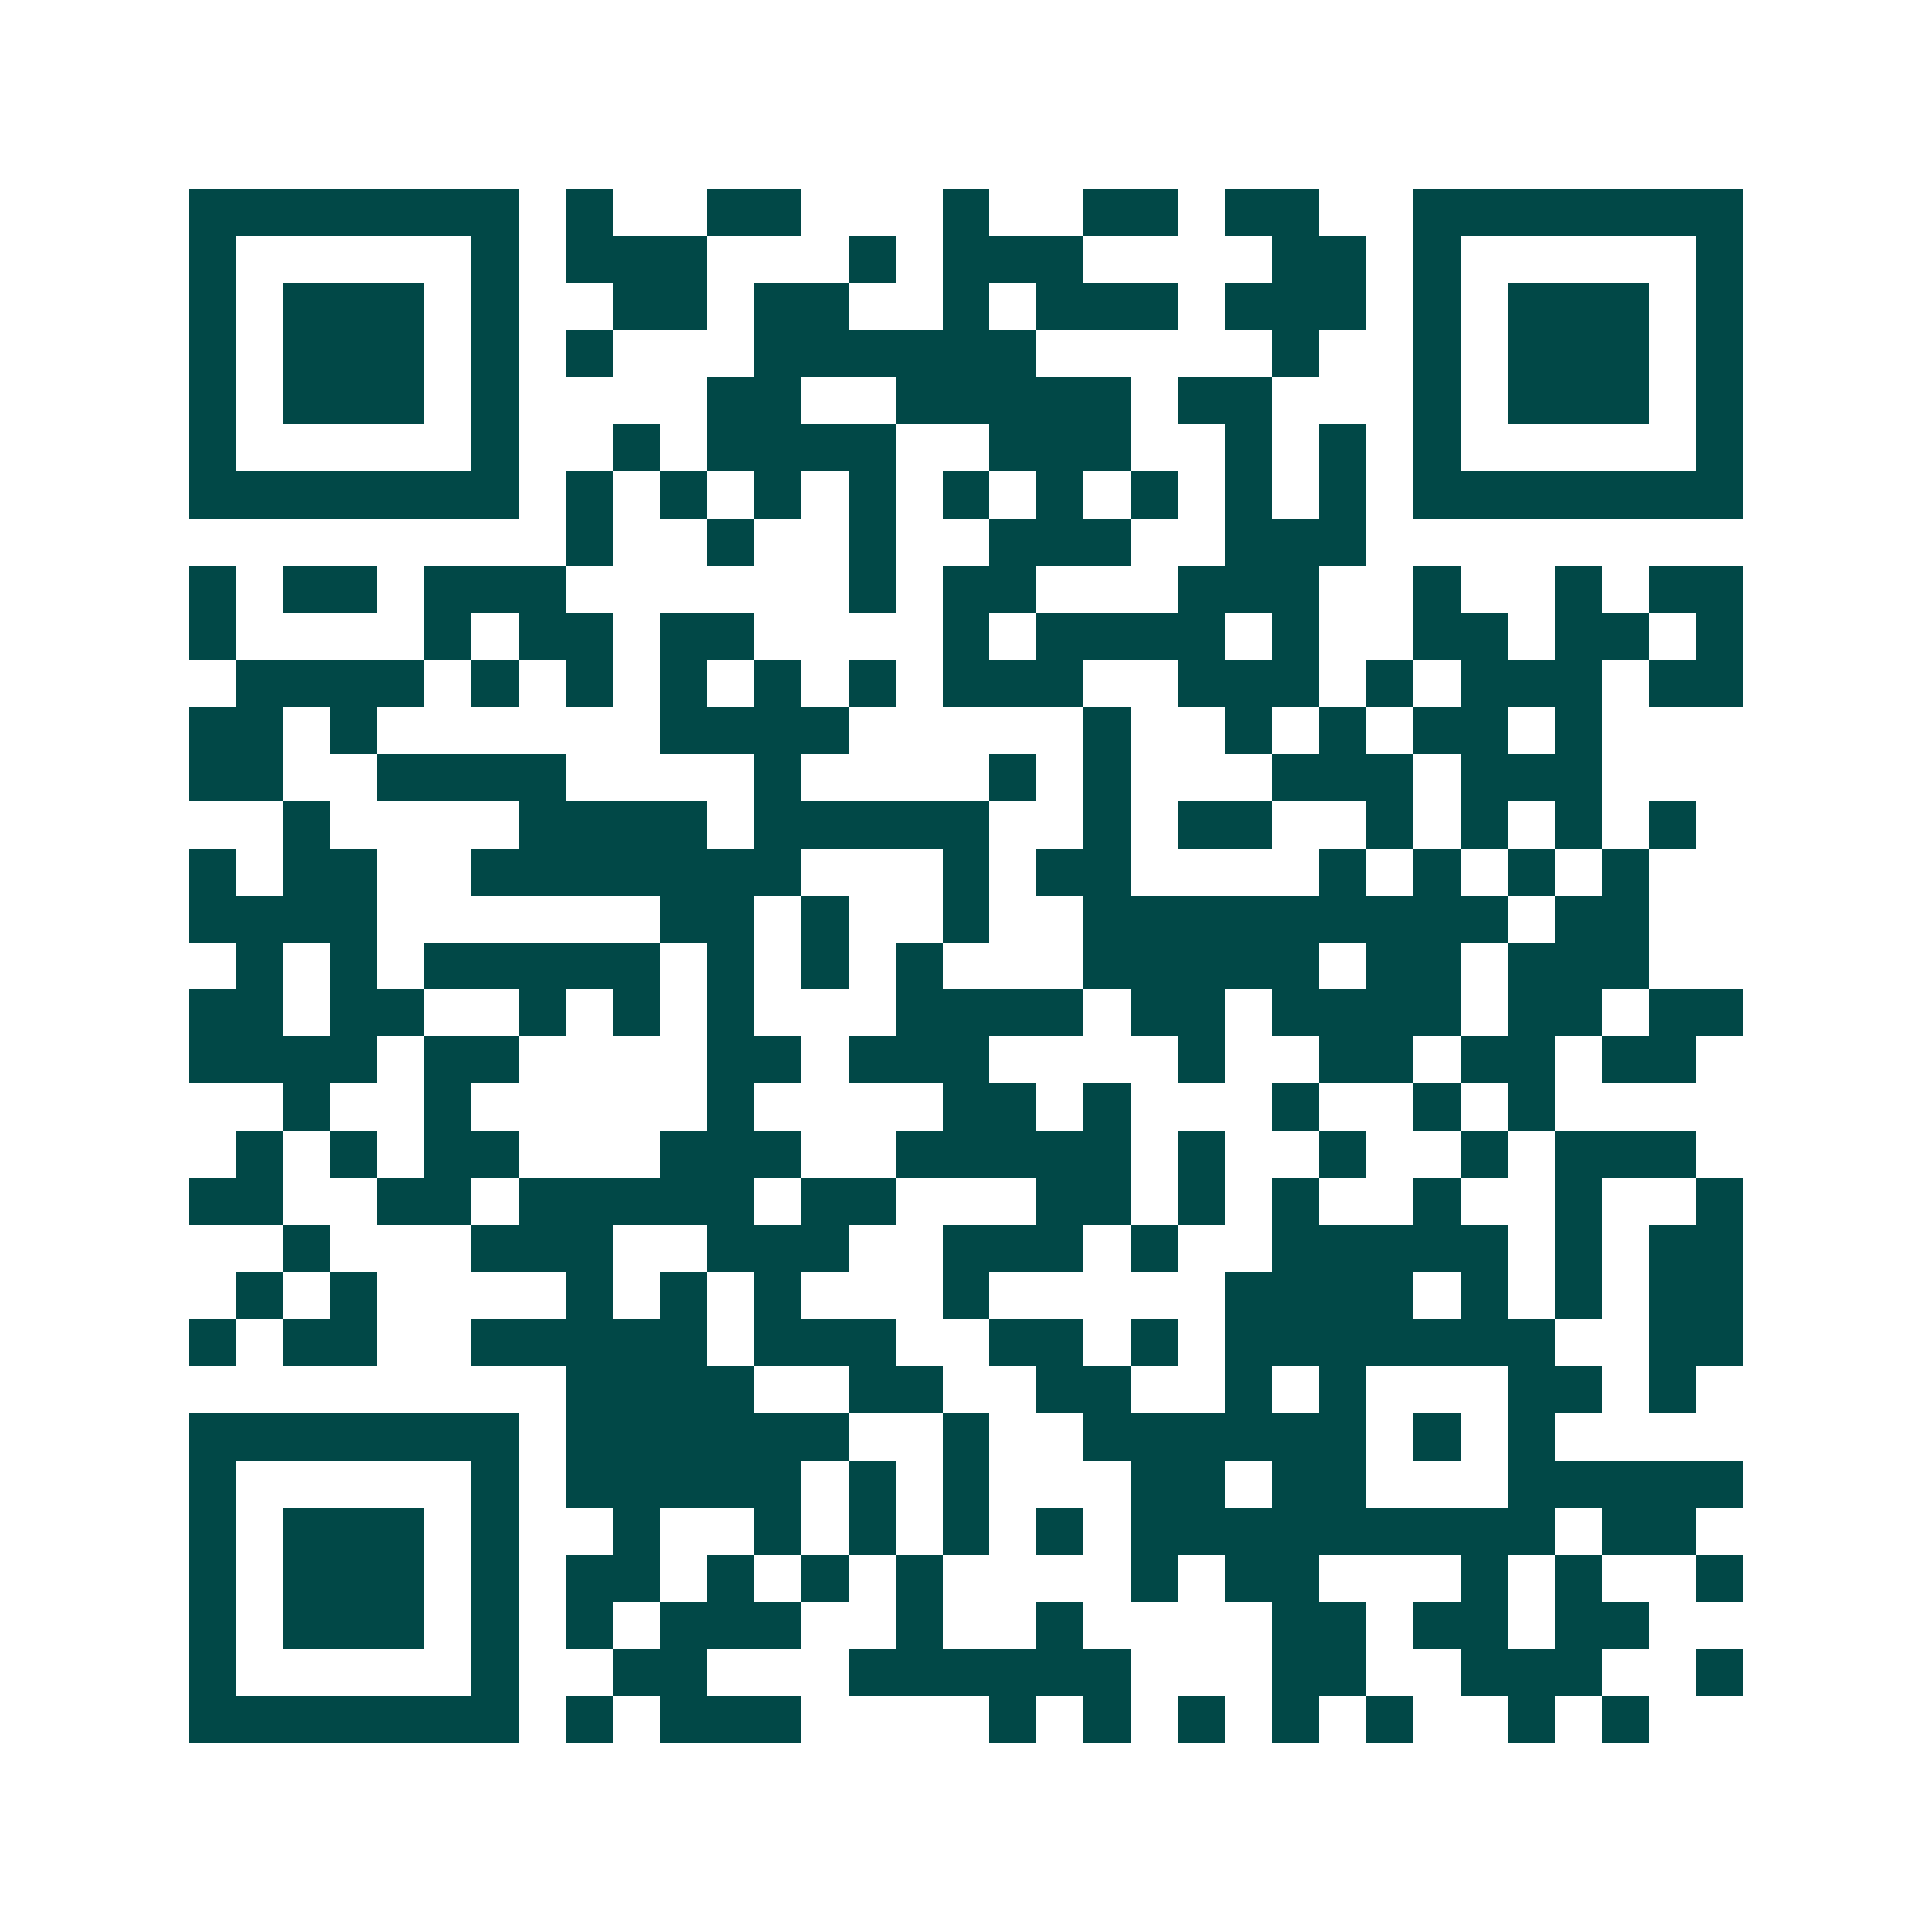 <svg xmlns="http://www.w3.org/2000/svg" width="200" height="200" viewBox="0 0 41 41" shape-rendering="crispEdges"><path fill="#ffffff" d="M0 0h41v41H0z"/><path stroke="#014847" d="M4 4.5h7m1 0h1m2 0h2m3 0h1m2 0h2m1 0h2m2 0h7M4 5.5h1m5 0h1m1 0h3m3 0h1m1 0h3m4 0h2m1 0h1m5 0h1M4 6.5h1m1 0h3m1 0h1m2 0h2m1 0h2m2 0h1m1 0h3m1 0h3m1 0h1m1 0h3m1 0h1M4 7.5h1m1 0h3m1 0h1m1 0h1m3 0h6m5 0h1m2 0h1m1 0h3m1 0h1M4 8.5h1m1 0h3m1 0h1m4 0h2m2 0h5m1 0h2m3 0h1m1 0h3m1 0h1M4 9.5h1m5 0h1m2 0h1m1 0h4m2 0h3m2 0h1m1 0h1m1 0h1m5 0h1M4 10.5h7m1 0h1m1 0h1m1 0h1m1 0h1m1 0h1m1 0h1m1 0h1m1 0h1m1 0h1m1 0h7M12 11.5h1m2 0h1m2 0h1m2 0h3m2 0h3M4 12.5h1m1 0h2m1 0h3m6 0h1m1 0h2m3 0h3m2 0h1m2 0h1m1 0h2M4 13.5h1m4 0h1m1 0h2m1 0h2m4 0h1m1 0h4m1 0h1m2 0h2m1 0h2m1 0h1M5 14.5h4m1 0h1m1 0h1m1 0h1m1 0h1m1 0h1m1 0h3m2 0h3m1 0h1m1 0h3m1 0h2M4 15.5h2m1 0h1m6 0h4m5 0h1m2 0h1m1 0h1m1 0h2m1 0h1M4 16.5h2m2 0h4m4 0h1m4 0h1m1 0h1m3 0h3m1 0h3M6 17.5h1m4 0h4m1 0h5m2 0h1m1 0h2m2 0h1m1 0h1m1 0h1m1 0h1M4 18.5h1m1 0h2m2 0h7m3 0h1m1 0h2m4 0h1m1 0h1m1 0h1m1 0h1M4 19.5h4m6 0h2m1 0h1m2 0h1m2 0h9m1 0h2M5 20.5h1m1 0h1m1 0h5m1 0h1m1 0h1m1 0h1m3 0h5m1 0h2m1 0h3M4 21.5h2m1 0h2m2 0h1m1 0h1m1 0h1m3 0h4m1 0h2m1 0h4m1 0h2m1 0h2M4 22.5h4m1 0h2m4 0h2m1 0h3m4 0h1m2 0h2m1 0h2m1 0h2M6 23.5h1m2 0h1m5 0h1m4 0h2m1 0h1m3 0h1m2 0h1m1 0h1M5 24.5h1m1 0h1m1 0h2m3 0h3m2 0h5m1 0h1m2 0h1m2 0h1m1 0h3M4 25.5h2m2 0h2m1 0h5m1 0h2m3 0h2m1 0h1m1 0h1m2 0h1m2 0h1m2 0h1M6 26.5h1m3 0h3m2 0h3m2 0h3m1 0h1m2 0h5m1 0h1m1 0h2M5 27.5h1m1 0h1m4 0h1m1 0h1m1 0h1m3 0h1m5 0h4m1 0h1m1 0h1m1 0h2M4 28.5h1m1 0h2m2 0h5m1 0h3m2 0h2m1 0h1m1 0h7m2 0h2M12 29.5h4m2 0h2m2 0h2m2 0h1m1 0h1m3 0h2m1 0h1M4 30.5h7m1 0h6m2 0h1m2 0h6m1 0h1m1 0h1M4 31.5h1m5 0h1m1 0h5m1 0h1m1 0h1m3 0h2m1 0h2m3 0h5M4 32.5h1m1 0h3m1 0h1m2 0h1m2 0h1m1 0h1m1 0h1m1 0h1m1 0h9m1 0h2M4 33.5h1m1 0h3m1 0h1m1 0h2m1 0h1m1 0h1m1 0h1m4 0h1m1 0h2m3 0h1m1 0h1m2 0h1M4 34.5h1m1 0h3m1 0h1m1 0h1m1 0h3m2 0h1m2 0h1m4 0h2m1 0h2m1 0h2M4 35.5h1m5 0h1m2 0h2m3 0h6m3 0h2m2 0h3m2 0h1M4 36.5h7m1 0h1m1 0h3m4 0h1m1 0h1m1 0h1m1 0h1m1 0h1m2 0h1m1 0h1"/></svg>
